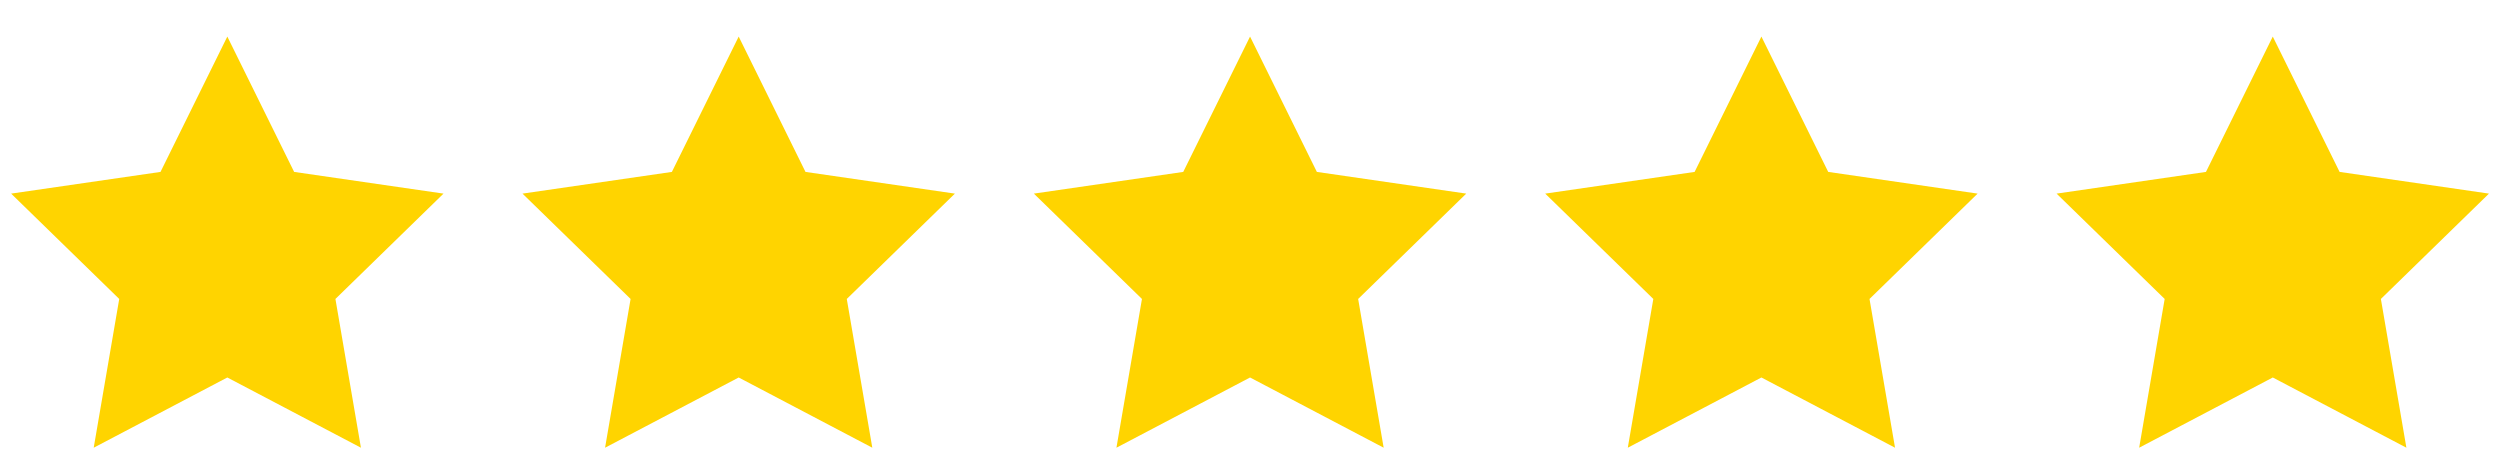 <svg width="153" height="29" viewBox="0 0 153 29" fill="none" xmlns="http://www.w3.org/2000/svg">
<g clip-path="url(#clip0_4588_4095)">
<path fill-rule="evenodd" clip-rule="evenodd" d="M13.912 23.102L5.735 27.4L7.297 18.296L0.681 11.849L9.823 10.521L13.912 2.238L18.001 10.521L27.143 11.849L20.528 18.296L22.089 27.4L13.912 23.102Z" fill="#FFD400"/>
</g>
<g clip-path="url(#clip1_4588_4095)">
<path fill-rule="evenodd" clip-rule="evenodd" d="M45.208 23.102L37.03 27.4L38.592 18.296L31.976 11.849L41.119 10.521L45.208 2.238L49.296 10.521L58.439 11.849L51.823 18.296L53.385 27.4L45.208 23.102Z" fill="#FFD400"/>
</g>
<g clip-path="url(#clip2_4588_4095)">
<path fill-rule="evenodd" clip-rule="evenodd" d="M76.503 23.102L68.326 27.4L69.888 18.296L63.272 11.849L72.414 10.521L76.503 2.238L80.592 10.521L89.734 11.849L83.119 18.296L84.68 27.4L76.503 23.102Z" fill="#FFD400"/>
</g>
<g clip-path="url(#clip3_4588_4095)">
<path fill-rule="evenodd" clip-rule="evenodd" d="M107.798 23.102L99.621 27.4L101.183 18.296L94.567 11.849L103.71 10.521L107.798 2.238L111.887 10.521L121.03 11.849L114.414 18.296L115.976 27.4L107.798 23.102Z" fill="#FFD400"/>
</g>
<g clip-path="url(#clip4_4588_4095)">
<path fill-rule="evenodd" clip-rule="evenodd" d="M139.094 23.102L130.917 27.4L132.478 18.296L125.863 11.849L135.005 10.521L139.094 2.238L143.183 10.521L152.325 11.849L145.71 18.296L147.271 27.4L139.094 23.102Z" fill="#FFD400"/>
</g>
<defs>
<clipPath id="clip0_4588_4095">
<rect width="27.818" height="27.818" fill="white" transform="translate(0 0.5)"/>
</clipPath>
<clipPath id="clip1_4588_4095">
<rect width="27.818" height="27.818" fill="white" transform="translate(31.296 0.5)"/>
</clipPath>
<clipPath id="clip2_4588_4095">
<rect width="27.818" height="27.818" fill="white" transform="translate(62.591 0.5)"/>
</clipPath>
<clipPath id="clip3_4588_4095">
<rect width="27.818" height="27.818" fill="white" transform="translate(93.886 0.5)"/>
</clipPath>
<clipPath id="clip4_4588_4095">
<rect width="27.818" height="27.818" fill="white" transform="translate(125.182 0.5)"/>
</clipPath>
</defs>
</svg>

